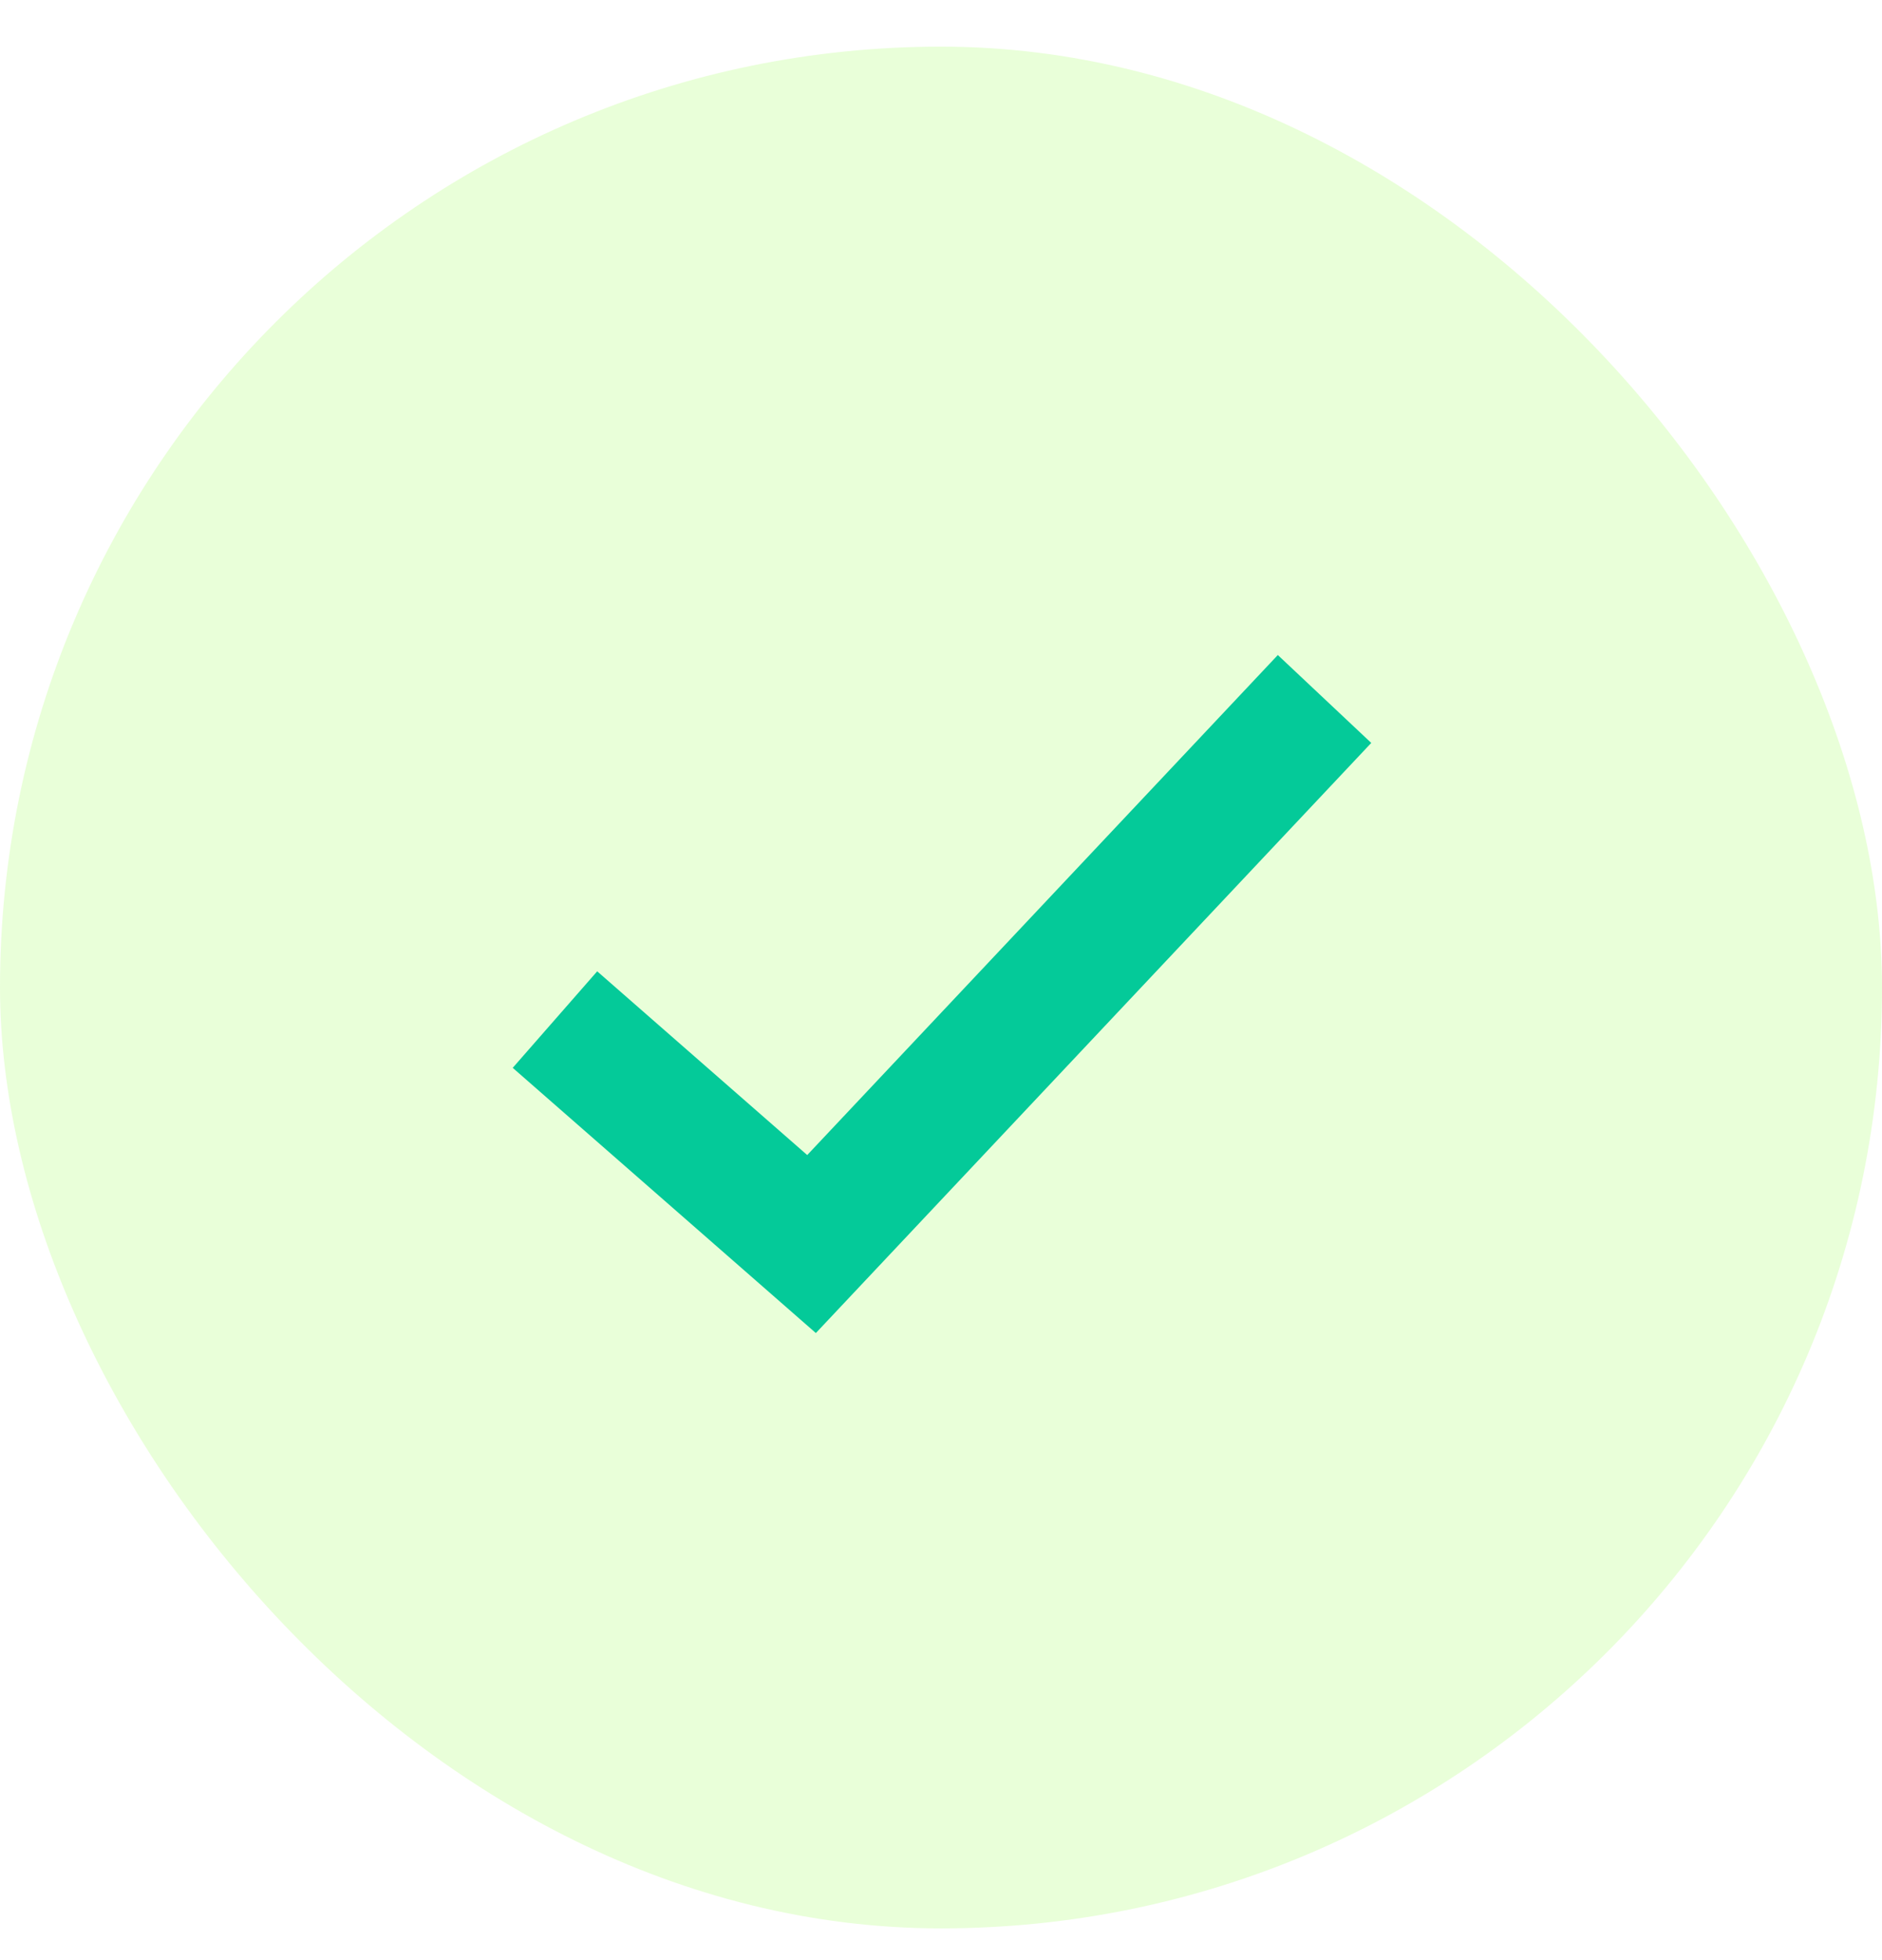 <svg width="24" height="25" viewBox="0 0 24 25" fill="none" xmlns="http://www.w3.org/2000/svg">
<rect y="0.595" width="24" height="24" rx="12" fill="#93FF41" fill-opacity="0.2"/>
<g clip-path="url(#clip0_159_1402)">
<path d="M7.077 13.004L10.349 15.867L16.891 8.915" stroke="#04CA99" stroke-width="1.636"/>
</g>
<defs>
<clipPath id="clip0_159_1402">
<rect width="11.45" height="8.996" fill="white" transform="translate(6.26 8.097)"/>
</clipPath>
</defs>
</svg>
